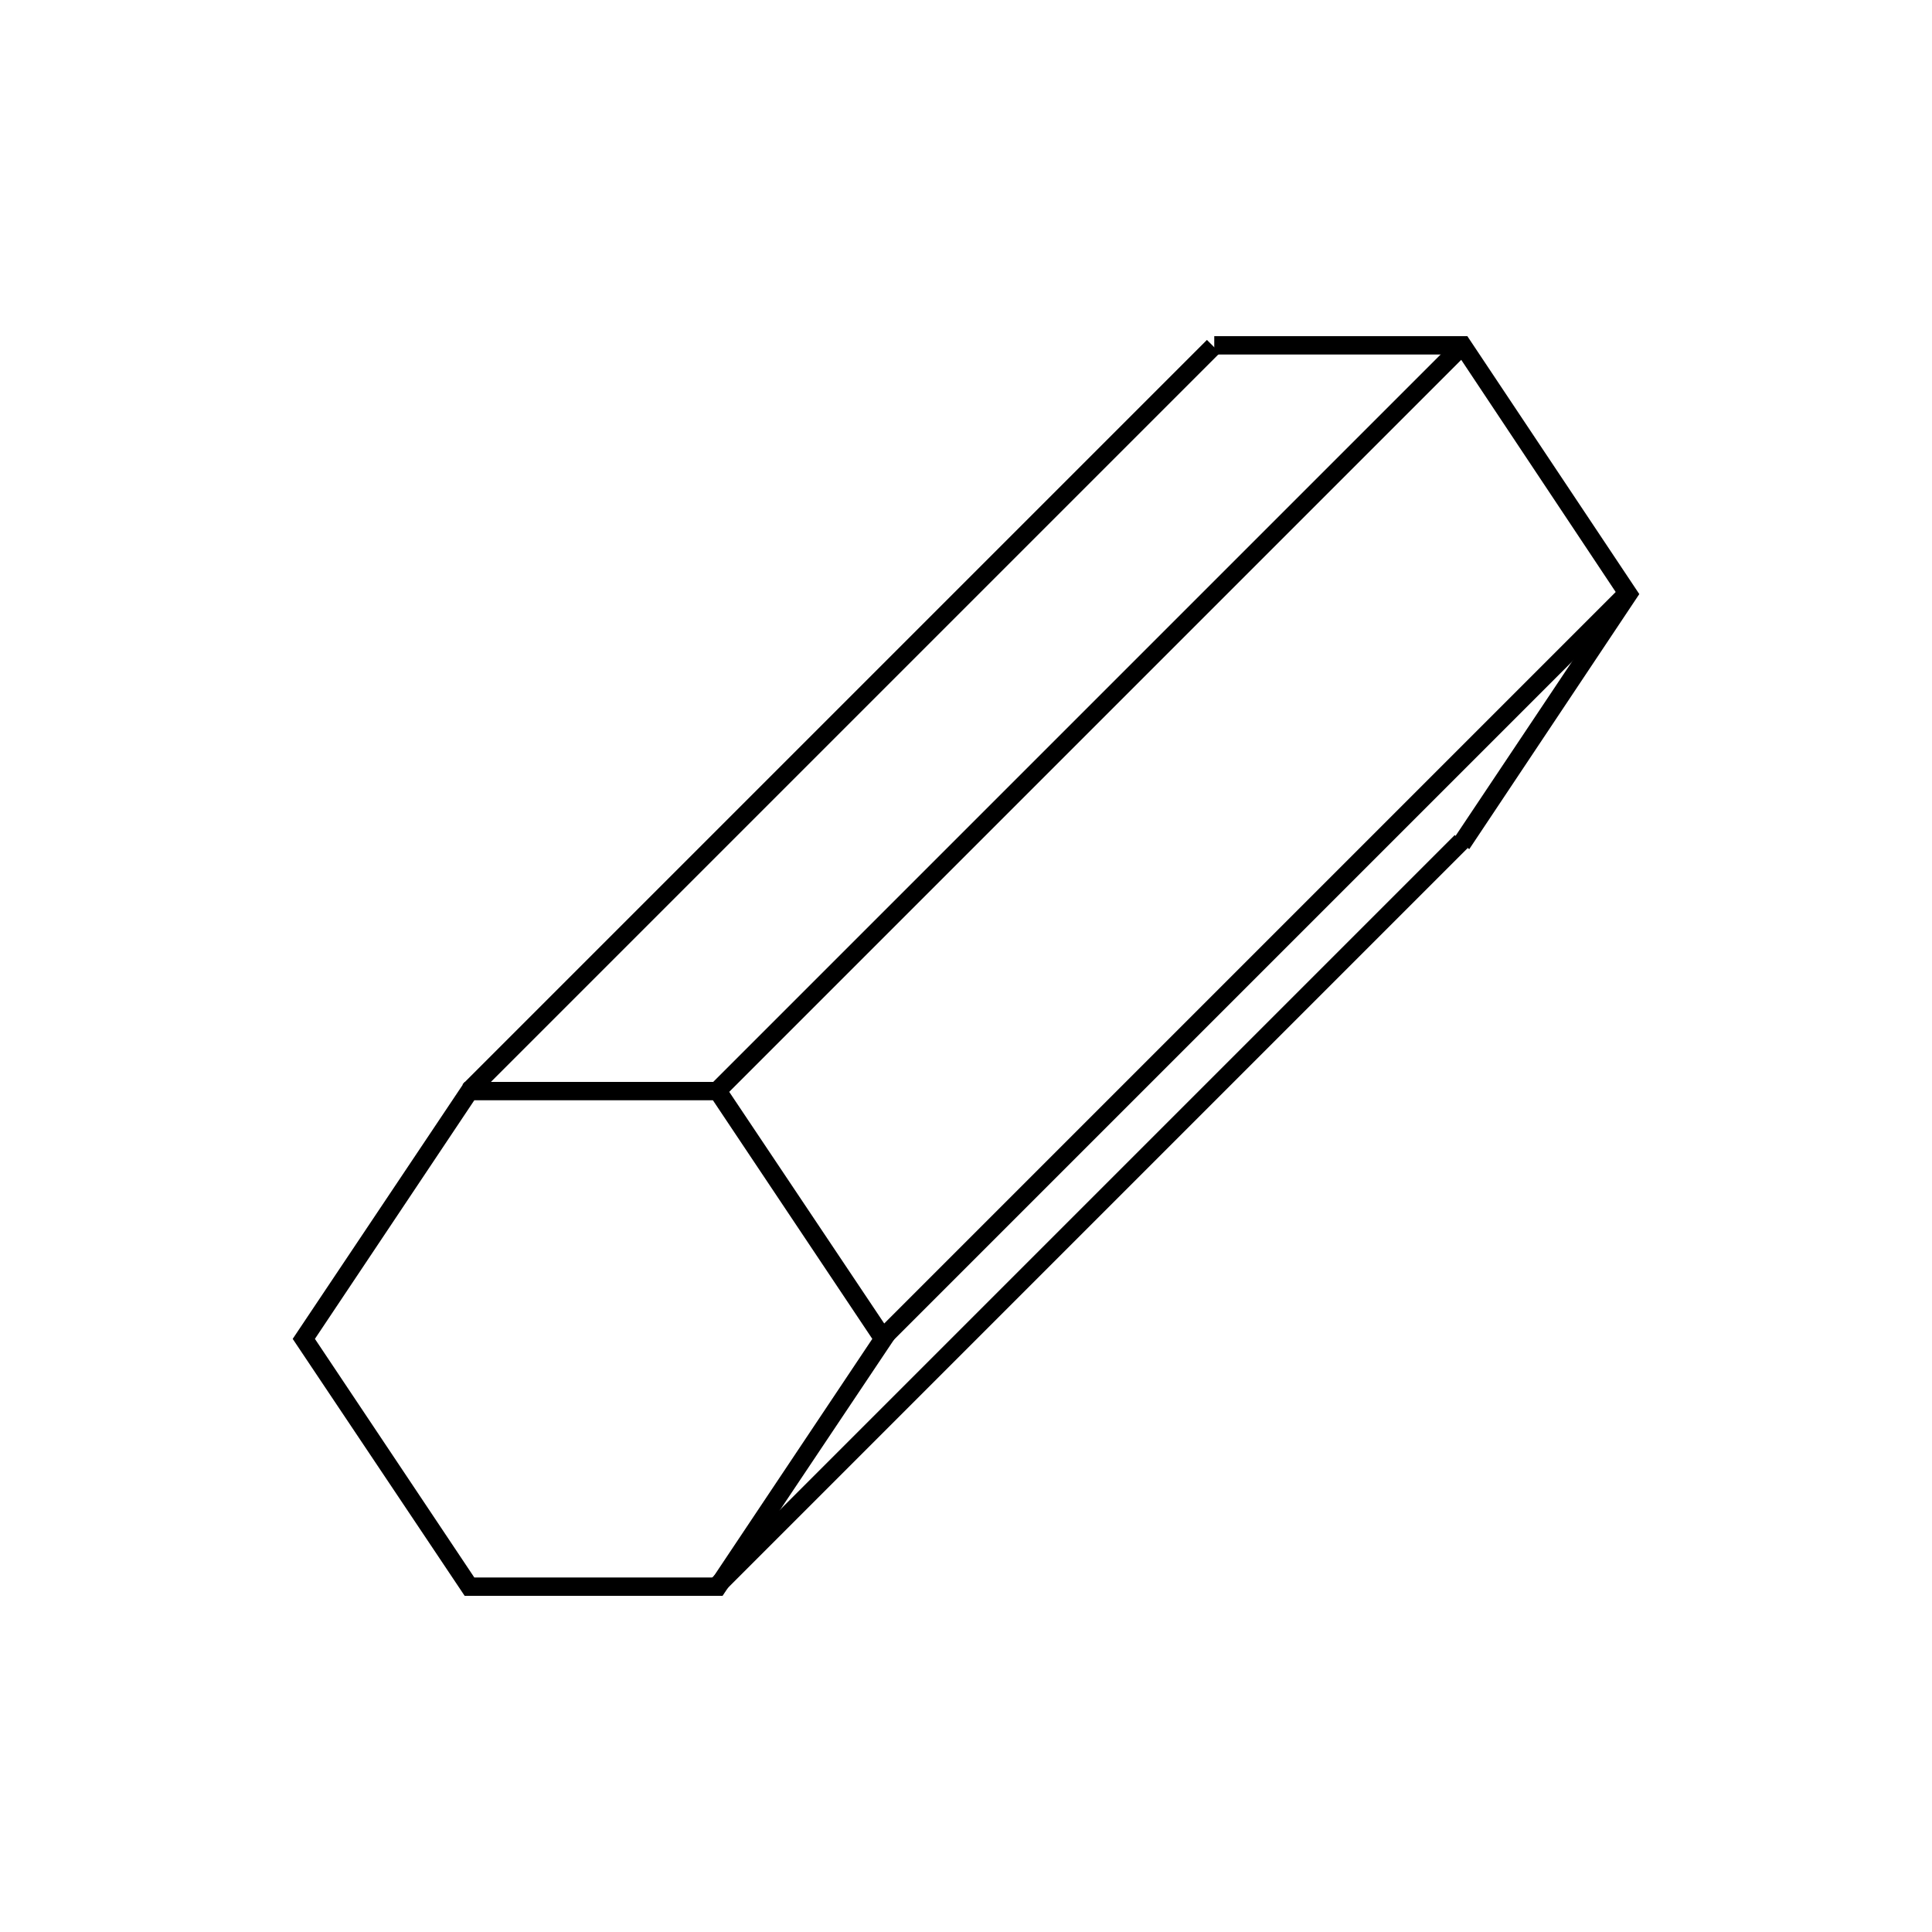 <?xml version="1.0" encoding="utf-8"?>
<!-- Generator: Adobe Illustrator 24.3.0, SVG Export Plug-In . SVG Version: 6.00 Build 0)  -->
<svg version="1.1" id="Livello_1" xmlns="http://www.w3.org/2000/svg" xmlns:xlink="http://www.w3.org/1999/xlink" x="0px" y="0px"
	 viewBox="0 0 200 200" style="enable-background:new 0 0 200 200;" xml:space="preserve">
<style type="text/css">
	.st0{fill:none;stroke:#000000;stroke-width:2;stroke-miterlimit:10;}
</style>
<g>
	<path d="M74.8,165.2H48.1l-17.8-26.6L48.1,112h26.7l17.8,26.6L74.8,165.2z M49.1,163.3h24.7l16.5-24.7l-16.5-24.7H49.1l-16.5,24.7
		L49.1,163.3z"/>
</g>
<g>
	<polygon points="152.1,87.9 150.5,86.8 167.4,61.5 150.9,36.7 125.7,36.7 125.7,34.8 151.9,34.8 169.7,61.5 	"/>
</g>
<g>
	<path class="st0" d="M50.7,112.8"/>
</g>
<g>
	<rect x="32.6" y="73.4" transform="matrix(0.707 -0.707 0.707 0.707 -27.064 83.406)" width="109" height="1.9"/>
</g>
<g>
	<rect x="58.3" y="73.4" transform="matrix(0.707 -0.707 0.707 0.707 -19.536 101.578)" width="109" height="1.9"/>
</g>
<g>
	<rect x="75.5" y="99" transform="matrix(0.707 -0.707 0.707 0.707 -32.613 121.169)" width="109" height="1.9"/>
</g>
<g>
	<rect x="58.3" y="124.7" transform="matrix(0.707 -0.707 0.707 0.707 -55.85 116.563)" width="109" height="1.9"/>
</g>
</svg>
